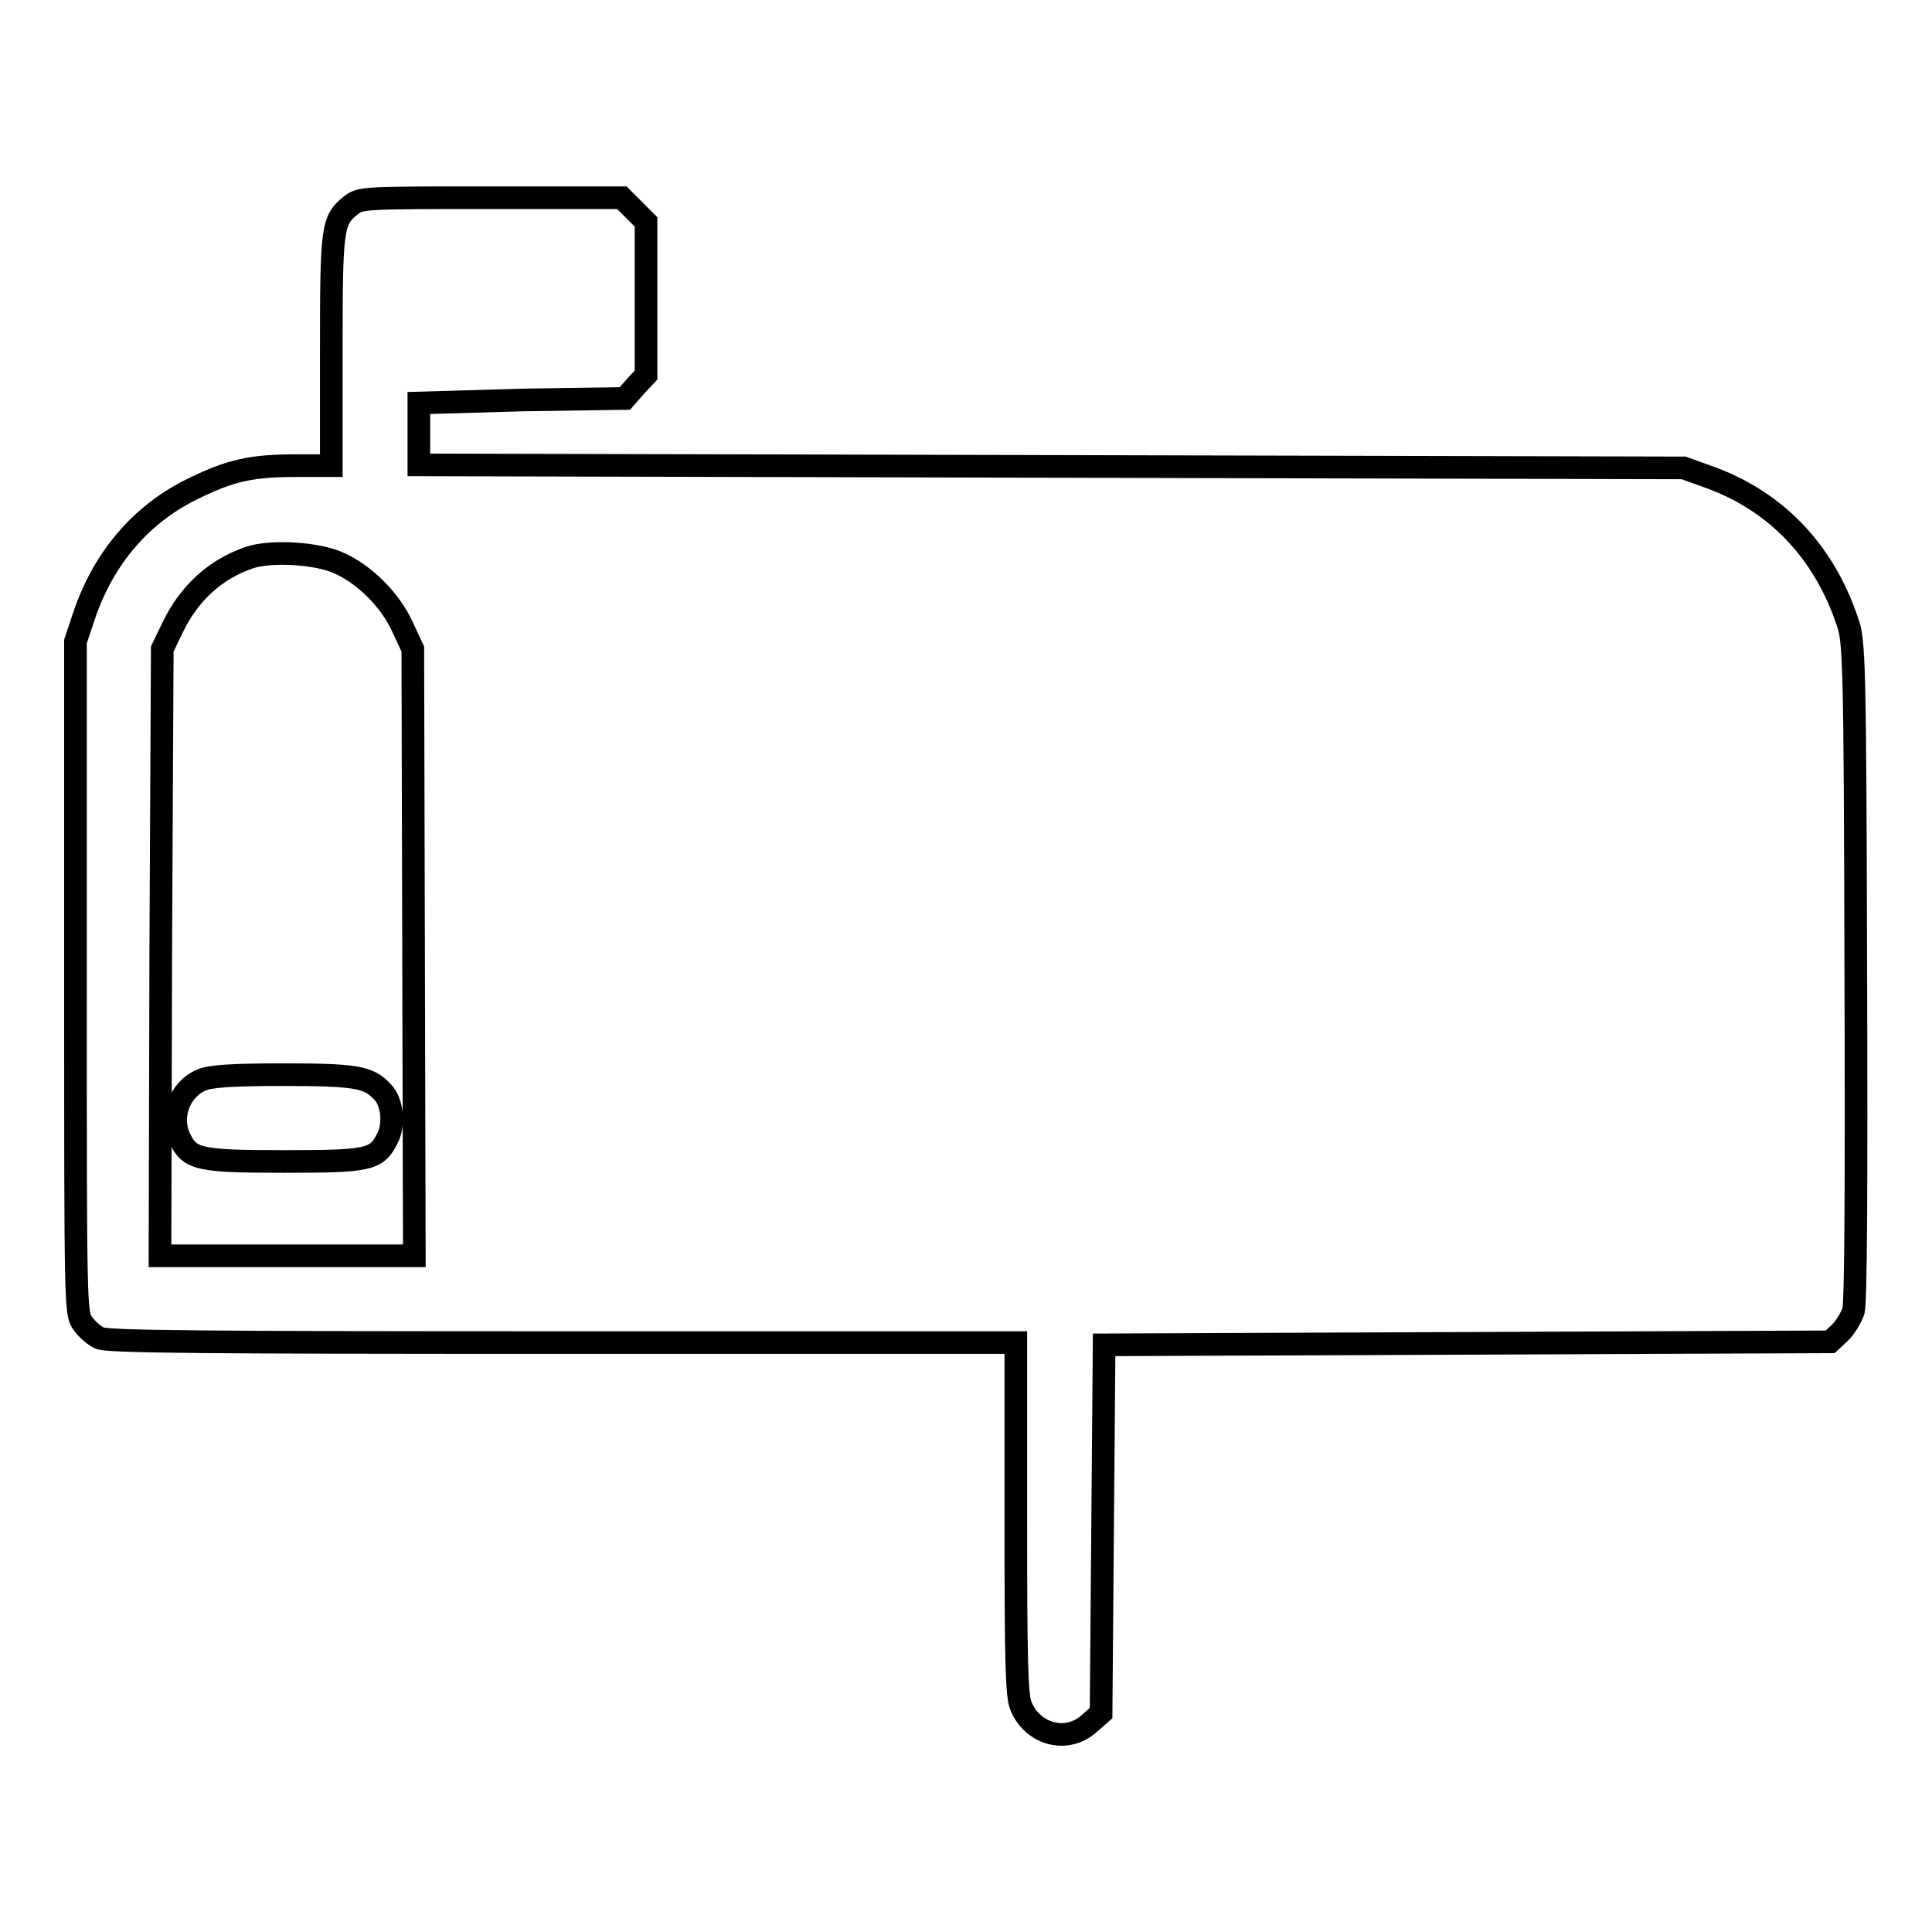 <?xml version="1.0" encoding="utf-8"?>
<!-- Svg Vector Icons : http://www.onlinewebfonts.com/icon -->
<!DOCTYPE svg PUBLIC "-//W3C//DTD SVG 1.1//EN" "http://www.w3.org/Graphics/SVG/1.1/DTD/svg11.dtd">
<svg version="1.1" xmlns="http://www.w3.org/2000/svg" xmlns:xlink="http://www.w3.org/1999/xlink" x="0px" y="0px" viewBox="0 0 256 256" enable-background="new 0 0 256 256" xml:space="preserve">
<g><g><g><path stroke-width="3" fill-opacity="0" stroke="#000000"  d="M46.5,27.2c-2.5,2-2.6,2.9-2.6,19.4v15.1h-4.6c-5.9,0-8.7,0.6-13.6,3c-6.9,3.3-12,9.2-14.6,17L10,85v44.5c0,44.4,0,44.5,1,45.9c0.5,0.7,1.5,1.6,2.2,1.9c0.9,0.5,14.5,0.6,61.3,0.6h60.1v23.3c0,18.7,0.1,23.6,0.7,24.9c1.6,3.8,6.1,4.9,9,2.3l1.6-1.4l0.2-24.4l0.2-24.4l48.1-0.2l48.1-0.2l1.3-1.2c0.7-0.7,1.5-2,1.8-2.9c0.3-1.2,0.4-16,0.3-45.2c-0.1-40.6-0.2-43.7-1.1-46.1c-3.1-9.3-9.4-15.9-18.1-19.1l-3.6-1.3l-83.8-0.2l-83.8-0.2v-4.1v-4.1L69.2,53l13.6-0.2l1.4-1.6l1.4-1.5V39.6V29.4L84,27.8l-1.6-1.6H65.1C48.1,26.2,47.8,26.2,46.5,27.2z M44.9,74.6c3.4,1.5,6.8,4.9,8.4,8.4l1.4,3l0.1,40.2l0.1,40.2H38.1H21.2l0.1-40.2L21.5,86l1.3-2.7c2.2-4.7,5.8-7.9,10.2-9.4C35.9,72.9,42.1,73.3,44.9,74.6z"/><path stroke-width="3" fill-opacity="0" stroke="#000000"  d="M26.7,143.1c-3,1.3-4.3,5-2.8,7.9c1.3,2.6,2.5,2.9,13.7,2.9c11.2,0,12.3-0.2,13.7-3c1-1.8,0.7-4.9-0.6-6.2c-1.8-2-3.5-2.3-13.2-2.3C30.7,142.4,27.9,142.6,26.7,143.1z"/></g></g></g>
</svg>